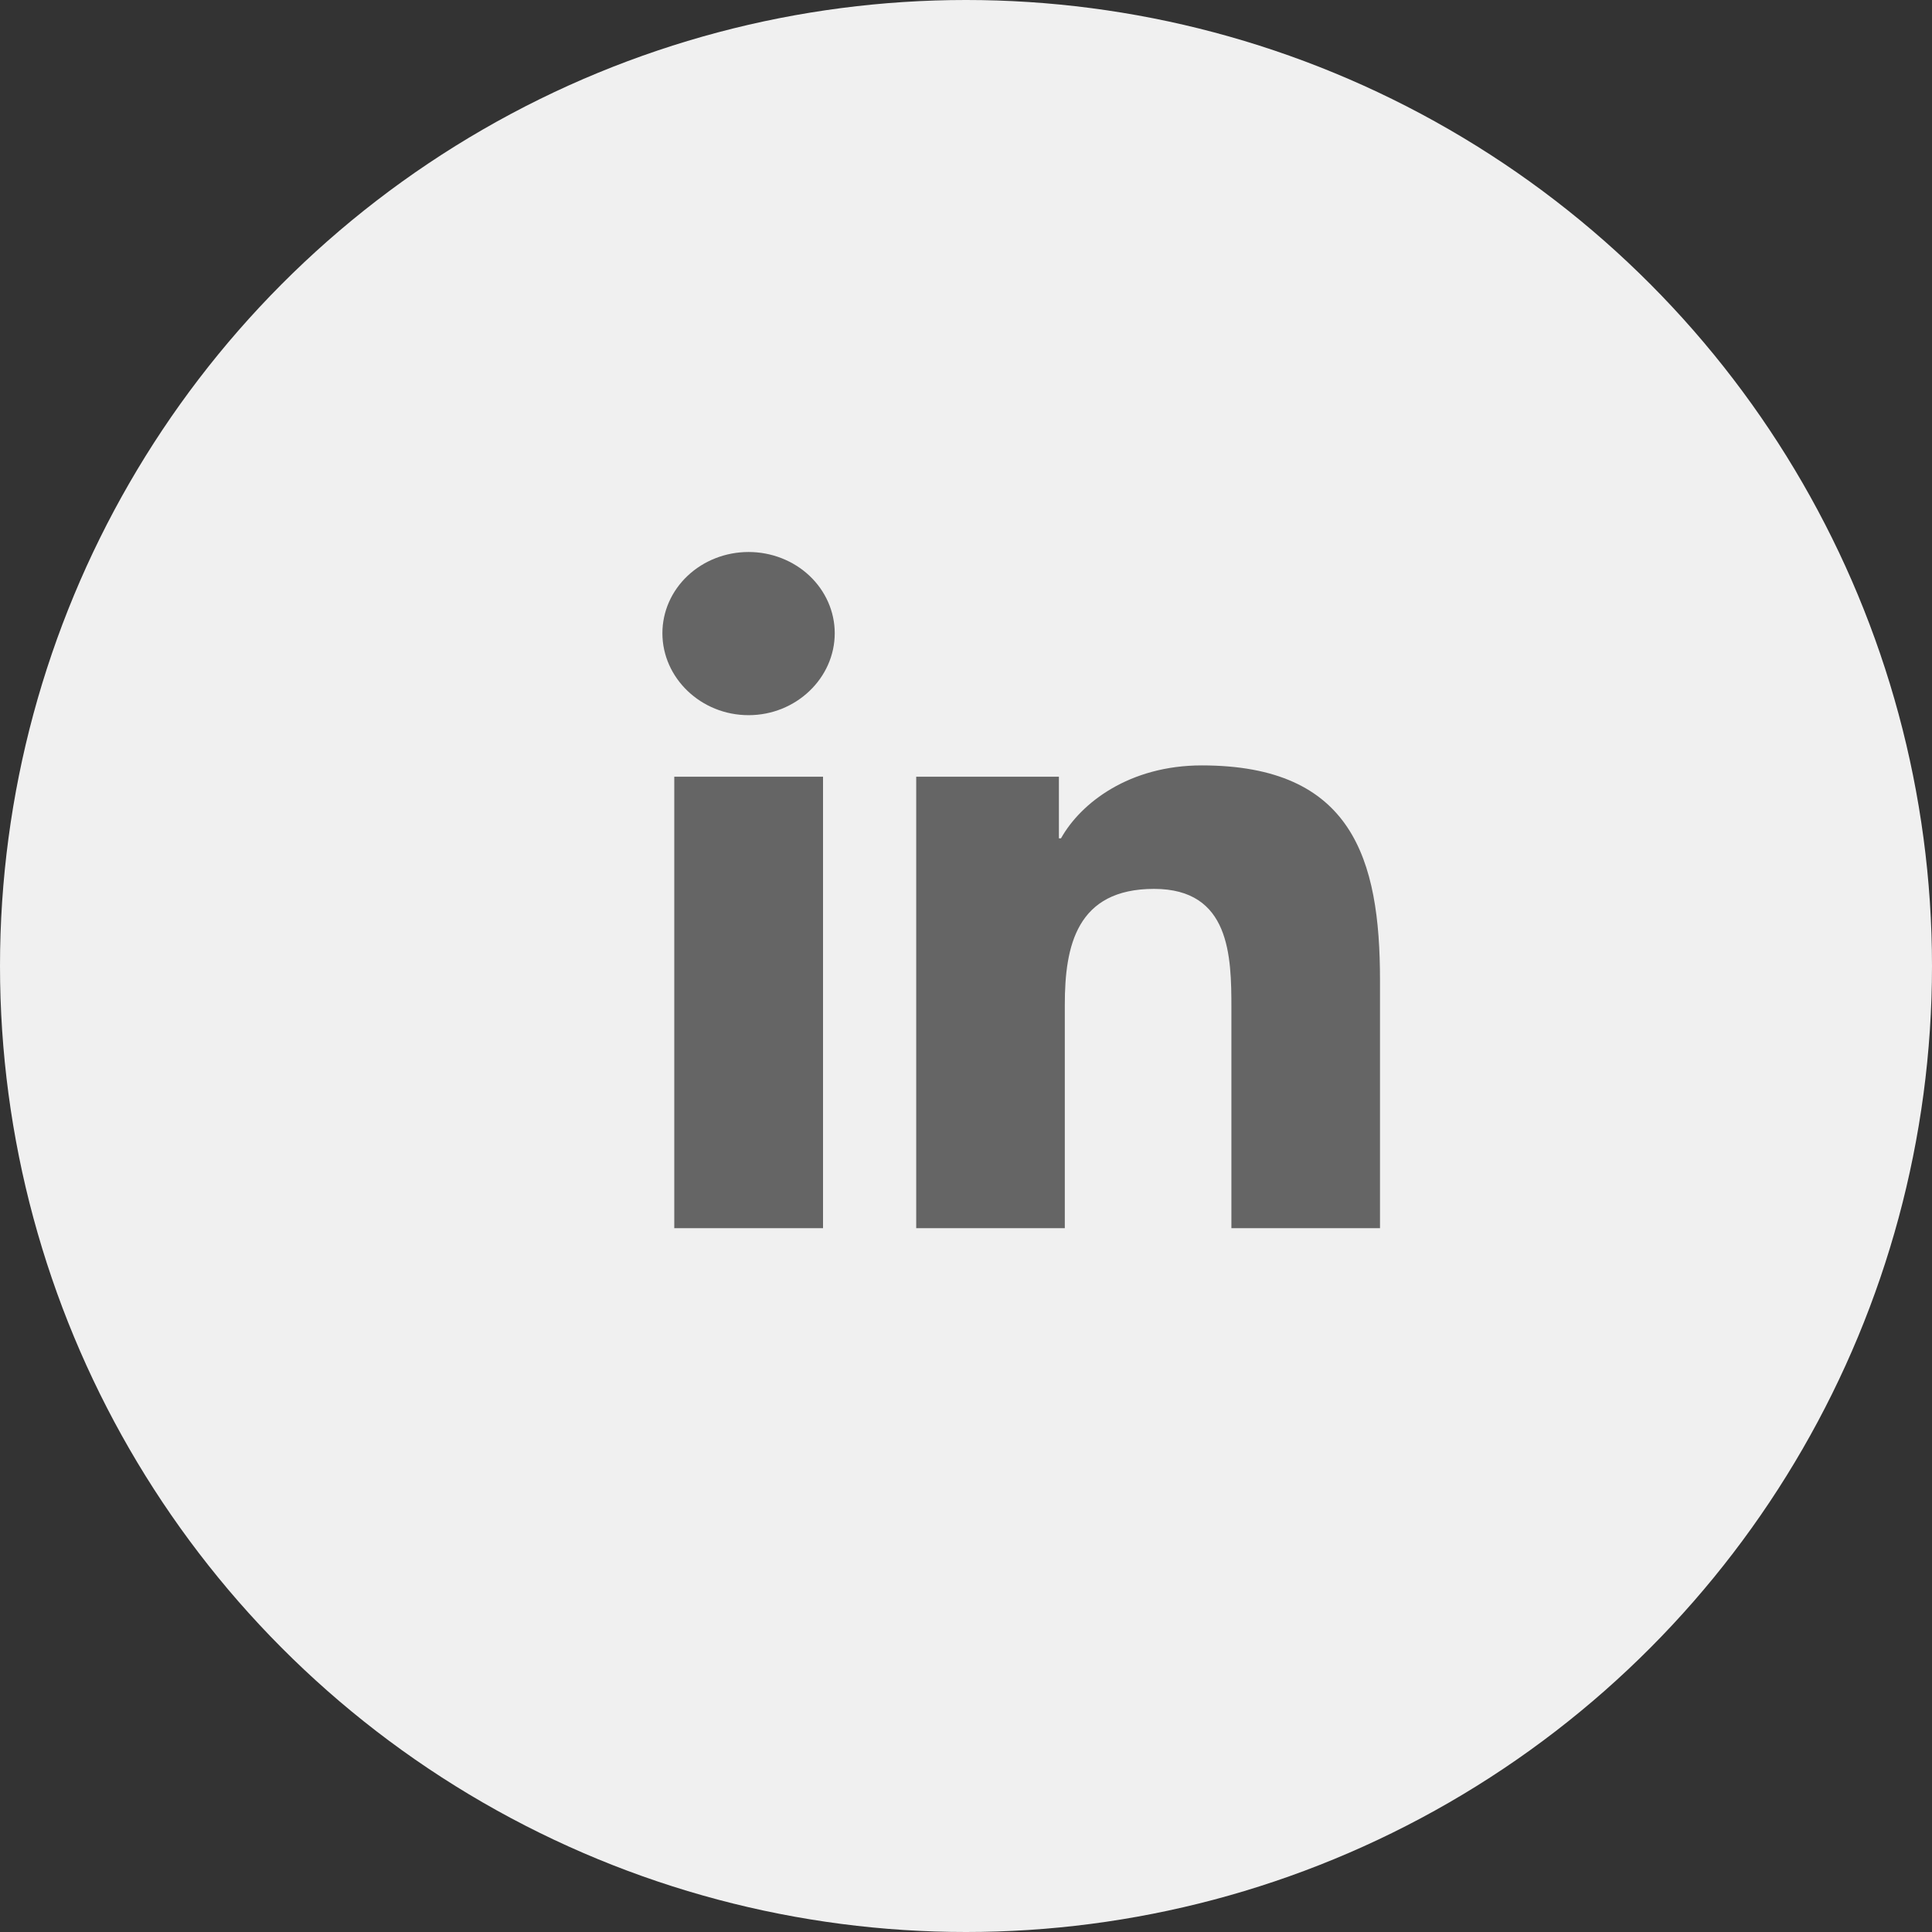 <?xml version="1.0" encoding="UTF-8"?> <svg xmlns="http://www.w3.org/2000/svg" width="35" height="35" viewBox="0 0 35 35" fill="none"><rect x="0" y="0" width="35" height="35" fill="#333333" stroke="none"/><circle cx="17.5" cy="17.5" r="17.5" fill="#F0F0F0"></circle><path d="M14.91 22.25H12.215V14.071H14.91V22.25ZM13.561 12.956C12.699 12.956 12 12.283 12 11.471C12 11.081 12.164 10.707 12.457 10.431C12.75 10.155 13.147 10 13.561 10C13.975 10 14.372 10.155 14.665 10.431C14.957 10.707 15.122 11.081 15.122 11.471C15.122 12.283 14.422 12.956 13.561 12.956ZM24.997 22.25H22.308V18.268C22.308 17.32 22.287 16.103 20.907 16.103C19.505 16.103 19.29 17.134 19.29 18.2V22.25H16.598V14.071H19.183V15.187H19.221C19.581 14.544 20.46 13.866 21.771 13.866C24.499 13.866 25 15.559 25 17.757V22.25H24.997Z" fill="#656565"></path></svg> 